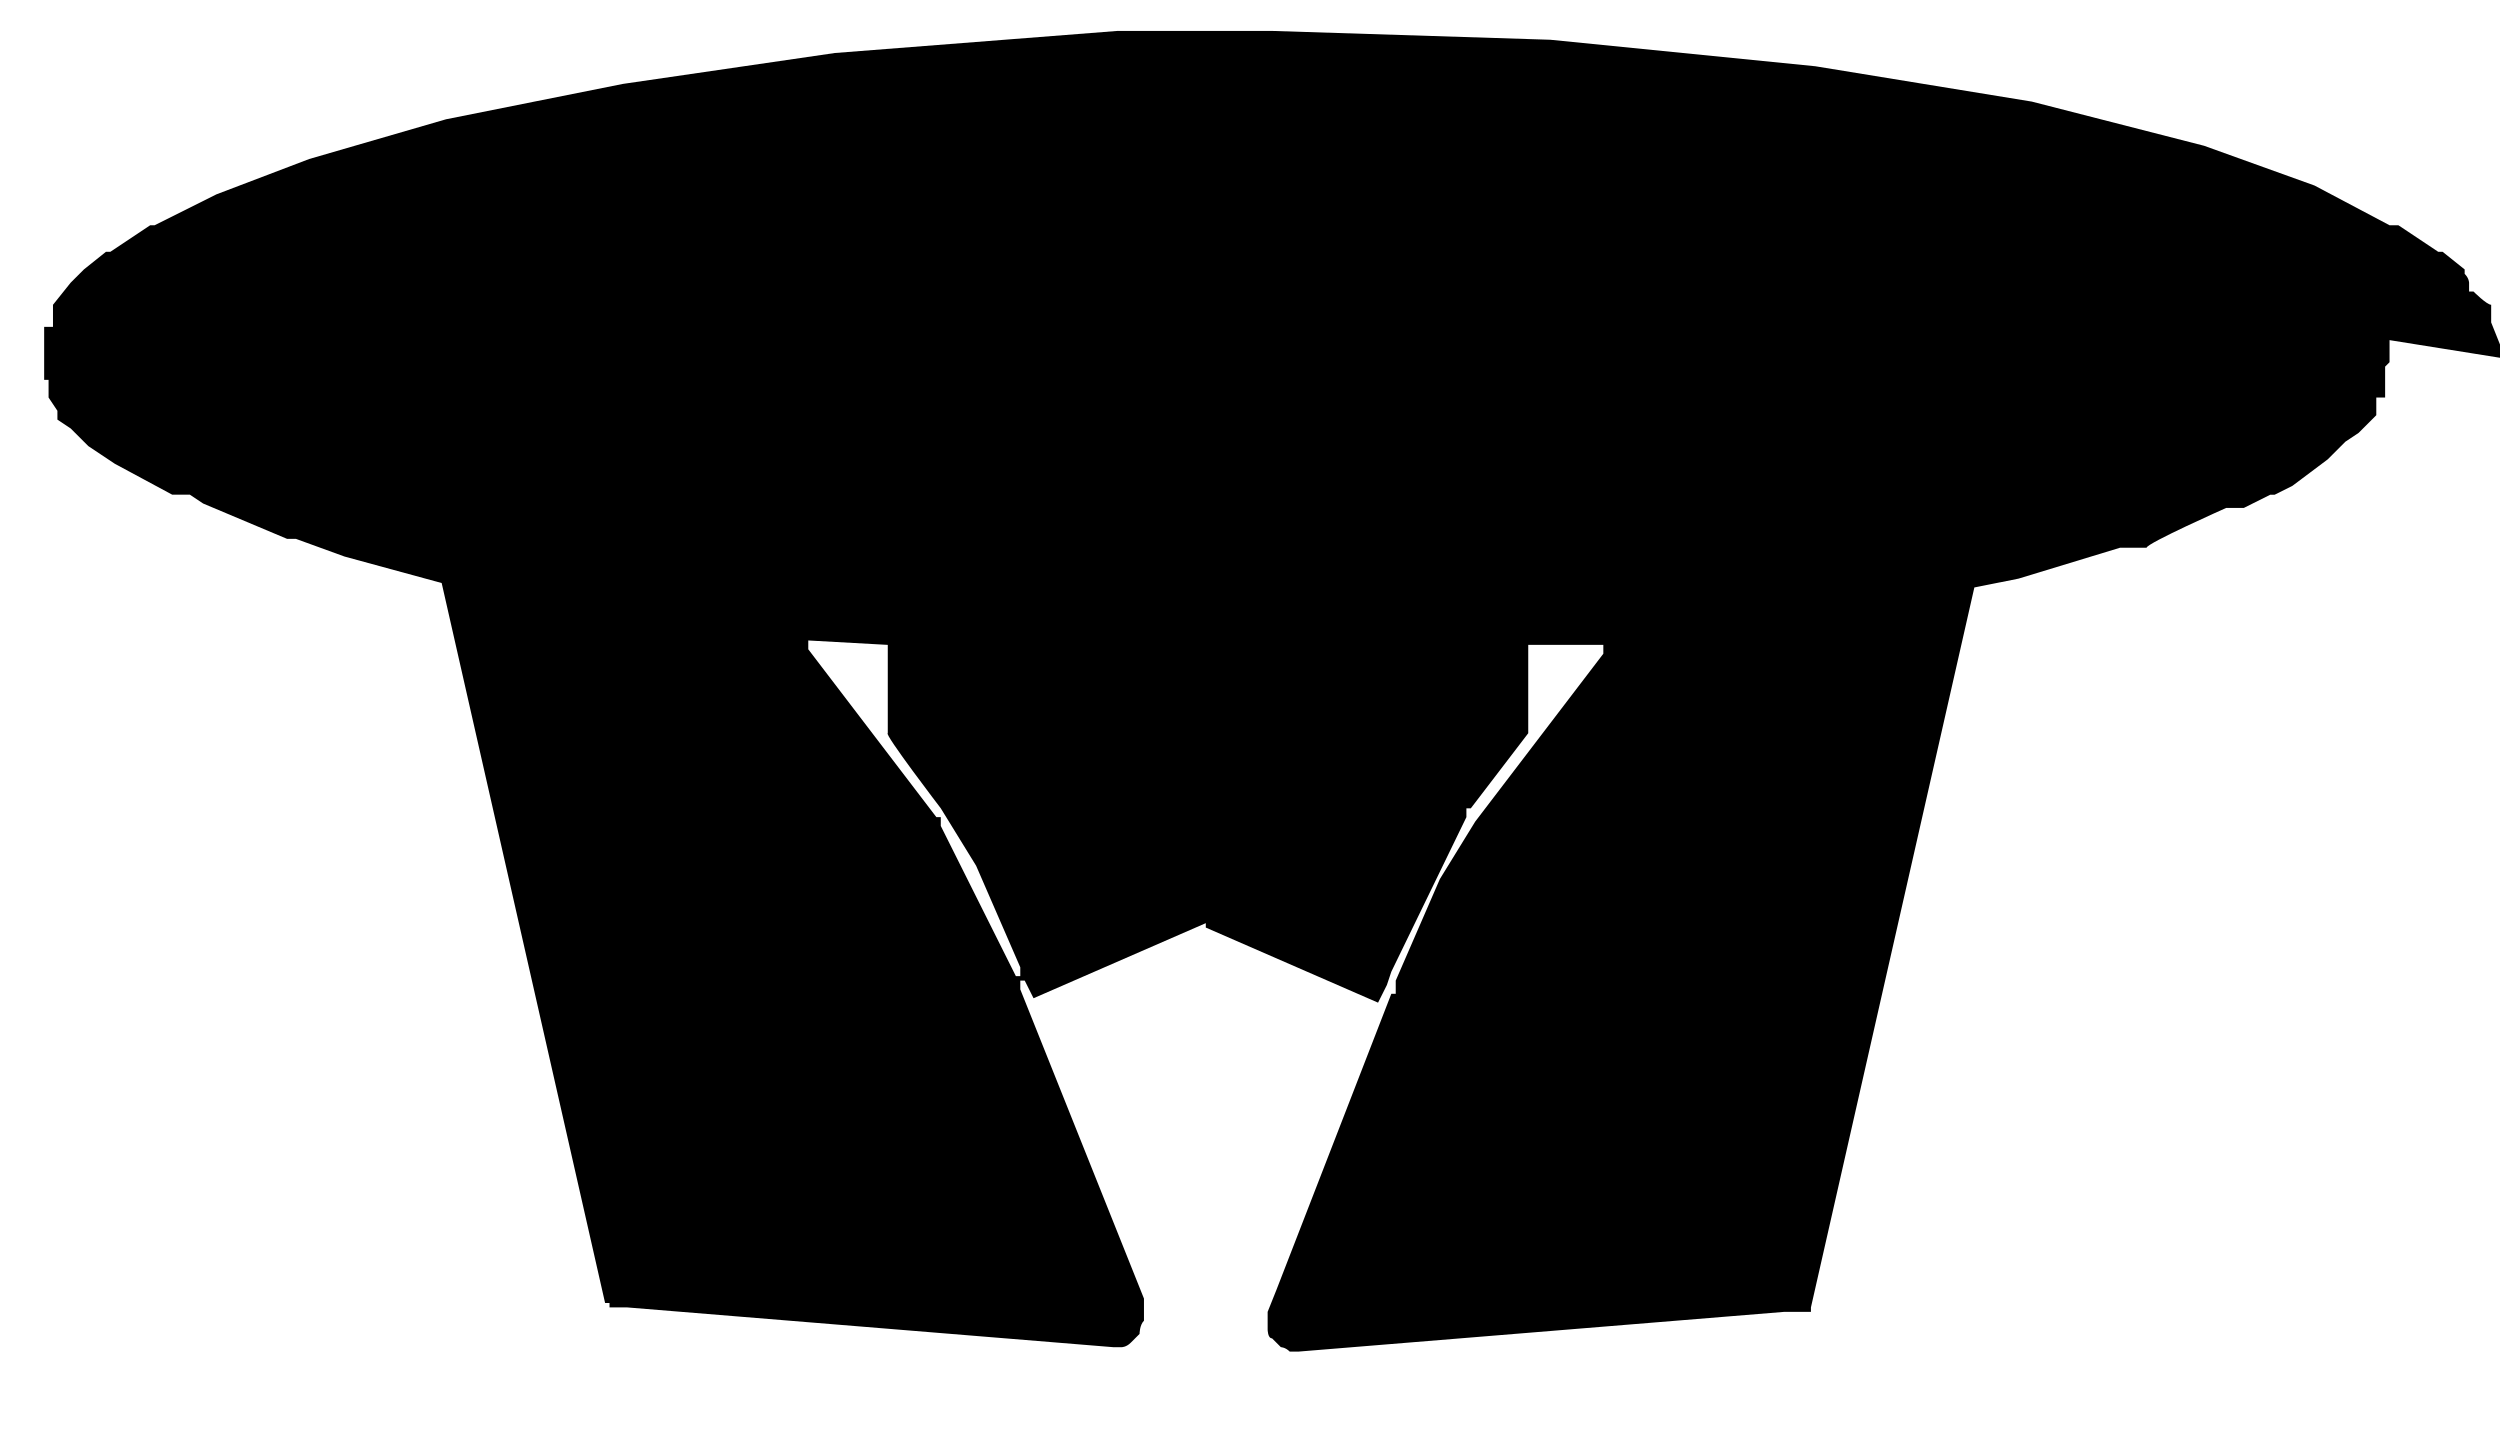 <?xml version="1.0" encoding="UTF-8"?>
<svg id="Simbolo__x28_ISO_x29_" xmlns="http://www.w3.org/2000/svg" version="1.1" viewBox="0 0 56.6 32.5">
  <!-- Generator: Adobe Illustrator 29.0.1, SVG Export Plug-In . SVG Version: 2.1.0 Build 192)  -->
  <path d="M56.6,8.1v-.3s0,0,0,0c0,0,0,0,0,0,0,0,0,0,0,0,0,0,0,0,0,0l-.2-.5s0,0,0,0c0,0,0,0,0-.1,0,0,0,0,0-.1,0,0,0,0,0,0v-.2c-.1,0-.4-.3-.4-.3,0,0,0,0,0,0h-.1c0-.1,0-.2,0-.2h0c0,0,0-.1-.1-.2h0c0,0,0-.1,0-.1l-.5-.4s0,0-.1,0l-.9-.6s0,0-.1,0h-.1c0,0-1.7-.9-1.7-.9l-2.5-.9-3.9-1-4.9-.8-6-.6-6.3-.2h-3.5c0,0-6.4.5-6.4.5l-4.8.7-4,.8-3.1.9-2.1.8-1.4.7s0,0-.1,0l-.9.6s0,0-.1,0l-.5.4s0,0,0,0l-.3.3s0,0,0,0c0,0,0,0,0,0l-.4.5s0,0,0,0c0,0,0,0,0,.1,0,0,0,0,0,.1,0,0,0,0,0,0v.3c-.2,0-.2,0-.2,0,0,0,0,0,0,0,0,0,0,0,0,0,0,0,0,0,0,0v.4s0,0,0,0c0,0,0,0,0,0,0,0,0,0,0,0v.2s0,0,0,0h0s0,0,0,0c0,0,0,0,0,0,0,0,0,0,0,.1,0,0,0,0,0,0v.2s0,0,0,0v.3c0,0,.1,0,.1,0h0c0,.1,0,.1,0,.2,0,0,0,0,0,0,0,0,0,0,0,0,0,0,0,0,0,0,0,0,0,0,0,0h0c0,.1,0,.1,0,.2s0,0,0,0c0,0,0,0,0,0,0,0,0,0,0,0,0,0,0,0,0,0l.2.3s0,0,0,0h0c0,.1,0,.1,0,.2l.3.2s0,0,0,0l.3.3s0,0,.1.1c0,0,0,0,0,0l.6.4,1.3.7c0,0,.1,0,.2,0,0,0,.1,0,.2,0l.3.2,1.9.8c0,0,.1,0,.2,0l1.1.4,2.2.6,3.7,16.3s0,0,0,0c0,0,0,0,0,0,0,0,0,0,0,0,0,0,0,0,0,0h0s0,0,0,0h0s0,0,0,0h.1c0,.1,0,.1,0,.1h0s0,0,0,0c0,0,0,0,0,0,0,0,0,0,.1,0,0,0,0,0,.1,0,0,0,0,0,.1,0,0,0,0,0,0,0,0,0,0,0,0,0h.1s0,0,0,0l11,.9s0,0,0,0h0s0,0,0,0h0s0,0,0,0,0,0,0,0h0s0,0,0,0h0s0,0,.1,0c0,0,0,0,.1,0,0,0,.1,0,.2-.1,0,0,.1-.1.2-.2,0,0,0-.2.1-.3,0,0,0-.1,0-.2,0,0,0,0,0-.1,0,0,0,0,0,0,0,0,0,0,0,0h0c0,0,0,0,0,0,0,0,0,0,0,0v-.2c0,0-2.8-7-2.8-7,0,0,0,0,0,0,0,0,0,0,0,0v-.3c-.1,0-.1,0-.1,0l-1.7-3.4v-.2c-.1,0-.1,0-.1,0,0,0,0,0,0,0l-2.9-3.8c0,0,0-.1,0-.2,0,0,0,0,0,0h0s1.8.1,1.8.1v2c-.1,0,1.2,1.7,1.2,1.7,0,0,0,0,0,0l.8,1.3,1,2.3s0,0,0,0v.3q.1,0,.1,0l.2.4,3.9-1.7s0,0,0,0c0,0,0,0,0,0,0,0,0,0,0,0h0s0,0,0,0c0,0,0,0,0,0h0s0,0,0,0h0s0,.1,0,.1h0s0,0,0,0h0s0,0,0,0c0,0,0,0,0,0l3.9,1.7.2-.4h0s.1-.3.1-.3c0,0,0,0,0,0l1.7-3.5v-.2c.1,0,.1,0,.1,0l1.3-1.7v-2c-.1,0,1.3,0,1.3,0h.3s0,0,0,0c0,0,0,0,.1,0,0,0,0,.1,0,.2l-2.9,3.8s0,0,0,0c0,0,0,0,0,0l-.8,1.3-1,2.3s0,0,0,0v.3c-.1,0-.1,0-.1,0,0,0,0,0,0,0l-2.6,6.7-.2.5s0,0,0,0h0c0,0,0,0,0,0,0,0,0,0,0,0h0c0,0,0,0,0,.1,0,0,0,0,0,.1,0,0,0,.1,0,.2,0,0,0,.2.1.2,0,0,.1.1.2.2,0,0,.1,0,.2.1,0,0,0,0,.1,0,0,0,0,0,.1,0h0s0,0,0,0c0,0,0,0,0,0s0,0,0,0h0s0,0,0,0l11-.9s0,0,0,0h.1s0,0,0,0,0,0,0,0c0,0,0,0,0,0,0,0,.1,0,.2,0,0,0,0,0,.1,0,0,0,0,0,.1,0,0,0,0,0,0,0,0,0,0,0,0,0h0s0,0,0,0h.1q0-.1,0-.1h0s0,0,0,0h0s0,0,0,0c0,0,0,0,0,0,0,0,0,0,0,0,0,0,0,0,0,0l3.7-16.3,1-.2,2.3-.7c0,0,.1,0,.2,0h.4c0-.1,1.8-.9,1.8-.9,0,0,.1,0,.2,0,0,0,.1,0,.2,0l.6-.3s0,0,.1,0l.4-.2.8-.6s0,0,.1-.1c0,0,0,0,0,0s0,0,0,0l.3-.3s0,0,0,0l.3-.2s0,0,0,0l.4-.4s0,0,0,0h0c0-.1,0-.1,0-.2,0,0,0,0,0,0v-.2c.1,0,.2,0,.2,0,0,0,0,0,0,0h0c0-.1,0-.1,0-.2s0,0,0,0h0c0-.1,0-.1,0-.2v-.3c0,0,0,0,.1-.1h0c0-.2,0-.2,0-.2,0,0,0,0,0-.1,0,0,0,0,0,0h0c0,0,0,0,0,0,0,0,0,0,0,0v-.2s0,0,0,0c0,0,0,0,0,0h0Z"/>
</svg>